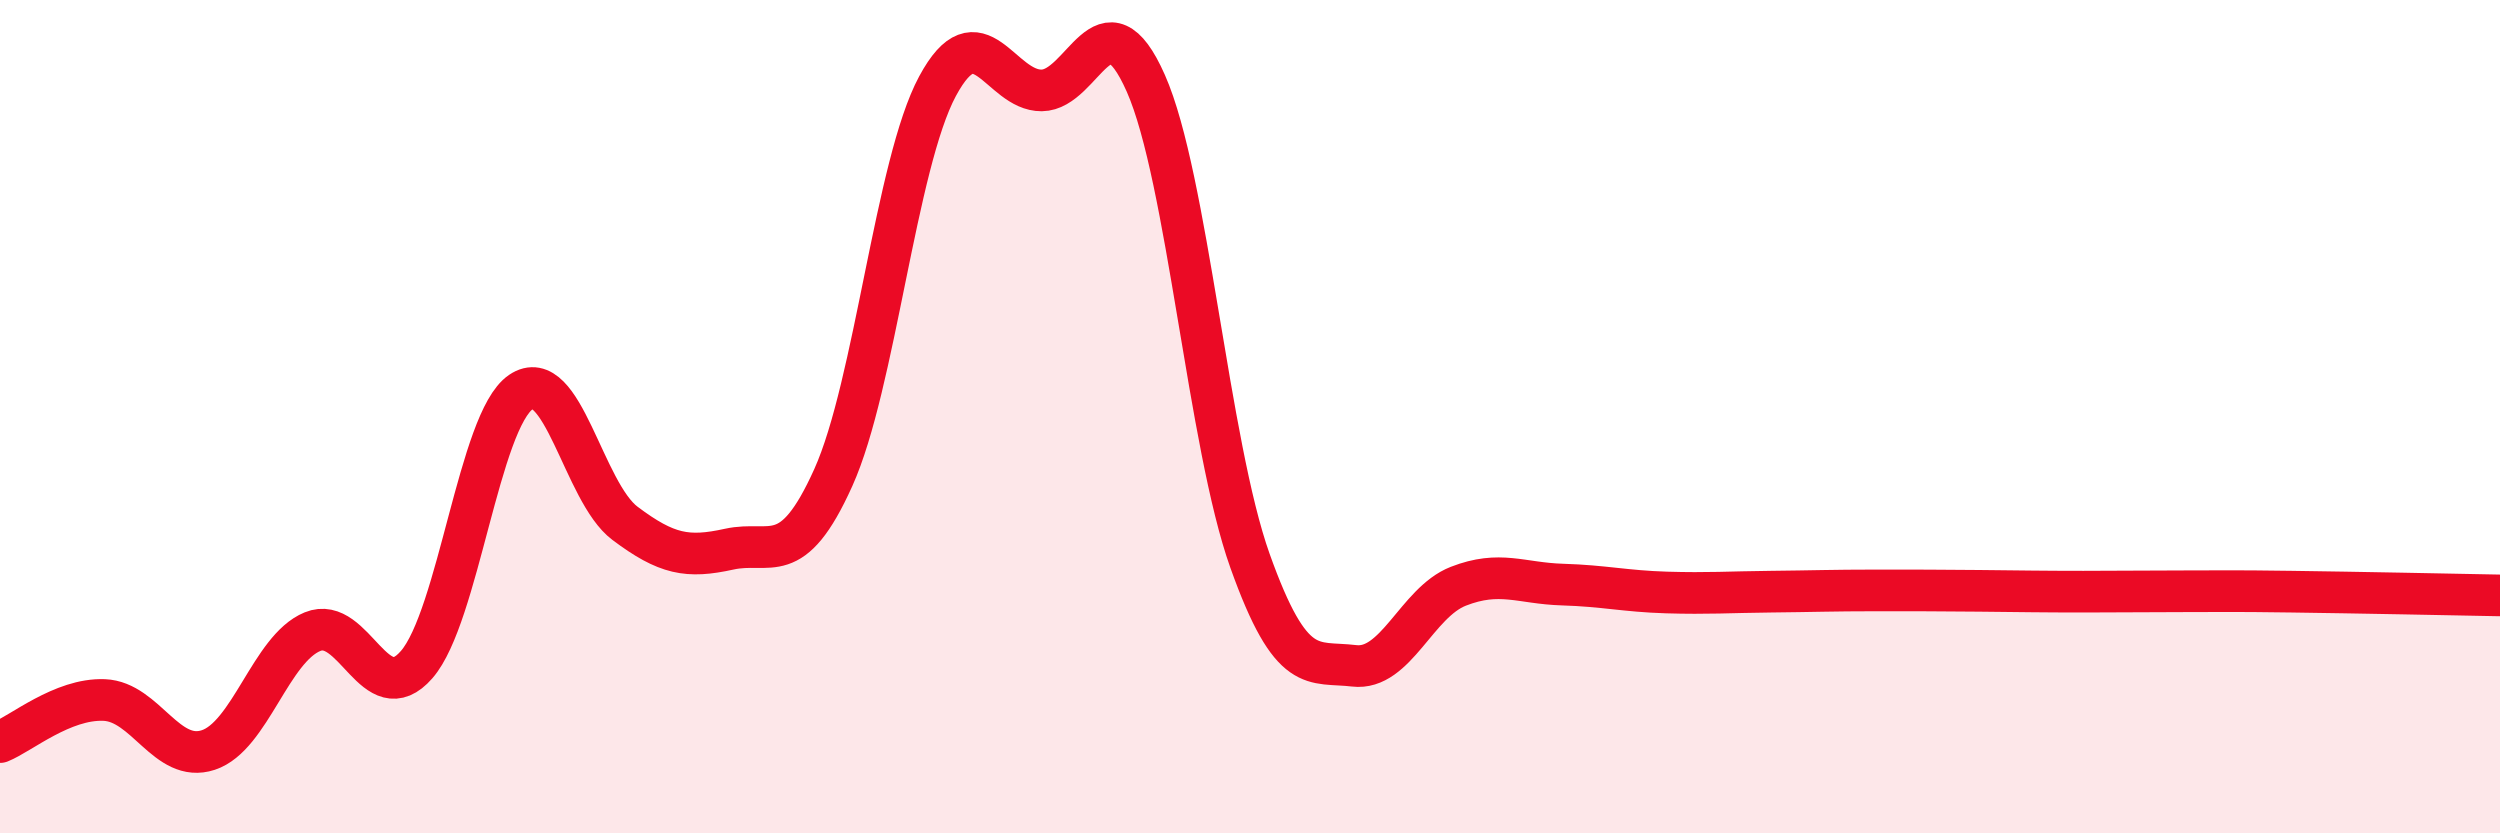 
    <svg width="60" height="20" viewBox="0 0 60 20" xmlns="http://www.w3.org/2000/svg">
      <path
        d="M 0,17.81 C 0.5,17.61 1.5,16.76 2.5,16.8 C 3.5,16.84 4,18.33 5,18 C 6,17.67 6.5,15.57 7.5,15.16 C 8.5,14.75 9,17.1 10,15.95 C 11,14.8 11.5,10.09 12.5,9.41 C 13.5,8.73 14,11.81 15,12.56 C 16,13.31 16.5,13.4 17.5,13.18 C 18.5,12.96 19,13.68 20,11.46 C 21,9.24 21.5,3.93 22.5,2.07 C 23.5,0.21 24,2.18 25,2.17 C 26,2.16 26.5,-0.26 27.5,2 C 28.5,4.26 29,10.66 30,13.46 C 31,16.26 31.5,15.86 32.5,15.98 C 33.5,16.1 34,14.46 35,14.07 C 36,13.68 36.5,14 37.5,14.03 C 38.5,14.06 39,14.19 40,14.22 C 41,14.25 41.5,14.21 42.5,14.2 C 43.5,14.19 44,14.17 45,14.17 C 46,14.17 46.5,14.17 47.5,14.18 C 48.5,14.19 49,14.2 50,14.2 C 51,14.2 51.5,14.19 52.5,14.19 C 53.5,14.19 53.5,14.18 55,14.2 C 56.5,14.22 59,14.27 60,14.29L60 20L0 20Z"
        fill="#EB0A25"
        opacity="0.1"
        stroke-linecap="round"
        stroke-linejoin="round"
      />
      <path
        d="M 0,17.81 C 0.5,17.61 1.5,16.76 2.5,16.8 C 3.5,16.84 4,18.33 5,18 C 6,17.67 6.5,15.57 7.5,15.16 C 8.5,14.75 9,17.1 10,15.95 C 11,14.8 11.5,10.09 12.5,9.41 C 13.5,8.73 14,11.81 15,12.56 C 16,13.31 16.5,13.4 17.5,13.18 C 18.5,12.96 19,13.68 20,11.46 C 21,9.24 21.5,3.93 22.5,2.07 C 23.5,0.21 24,2.18 25,2.17 C 26,2.16 26.5,-0.26 27.5,2 C 28.5,4.26 29,10.66 30,13.46 C 31,16.26 31.5,15.86 32.5,15.98 C 33.5,16.1 34,14.46 35,14.07 C 36,13.68 36.5,14 37.5,14.03 C 38.5,14.06 39,14.19 40,14.22 C 41,14.25 41.5,14.21 42.5,14.2 C 43.5,14.19 44,14.17 45,14.17 C 46,14.17 46.5,14.17 47.5,14.18 C 48.5,14.19 49,14.2 50,14.2 C 51,14.2 51.5,14.19 52.5,14.19 C 53.5,14.19 53.5,14.18 55,14.2 C 56.5,14.22 59,14.27 60,14.29"
        stroke="#EB0A25"
        stroke-width="1"
        fill="none"
        stroke-linecap="round"
        stroke-linejoin="round"
      />
    </svg>
  